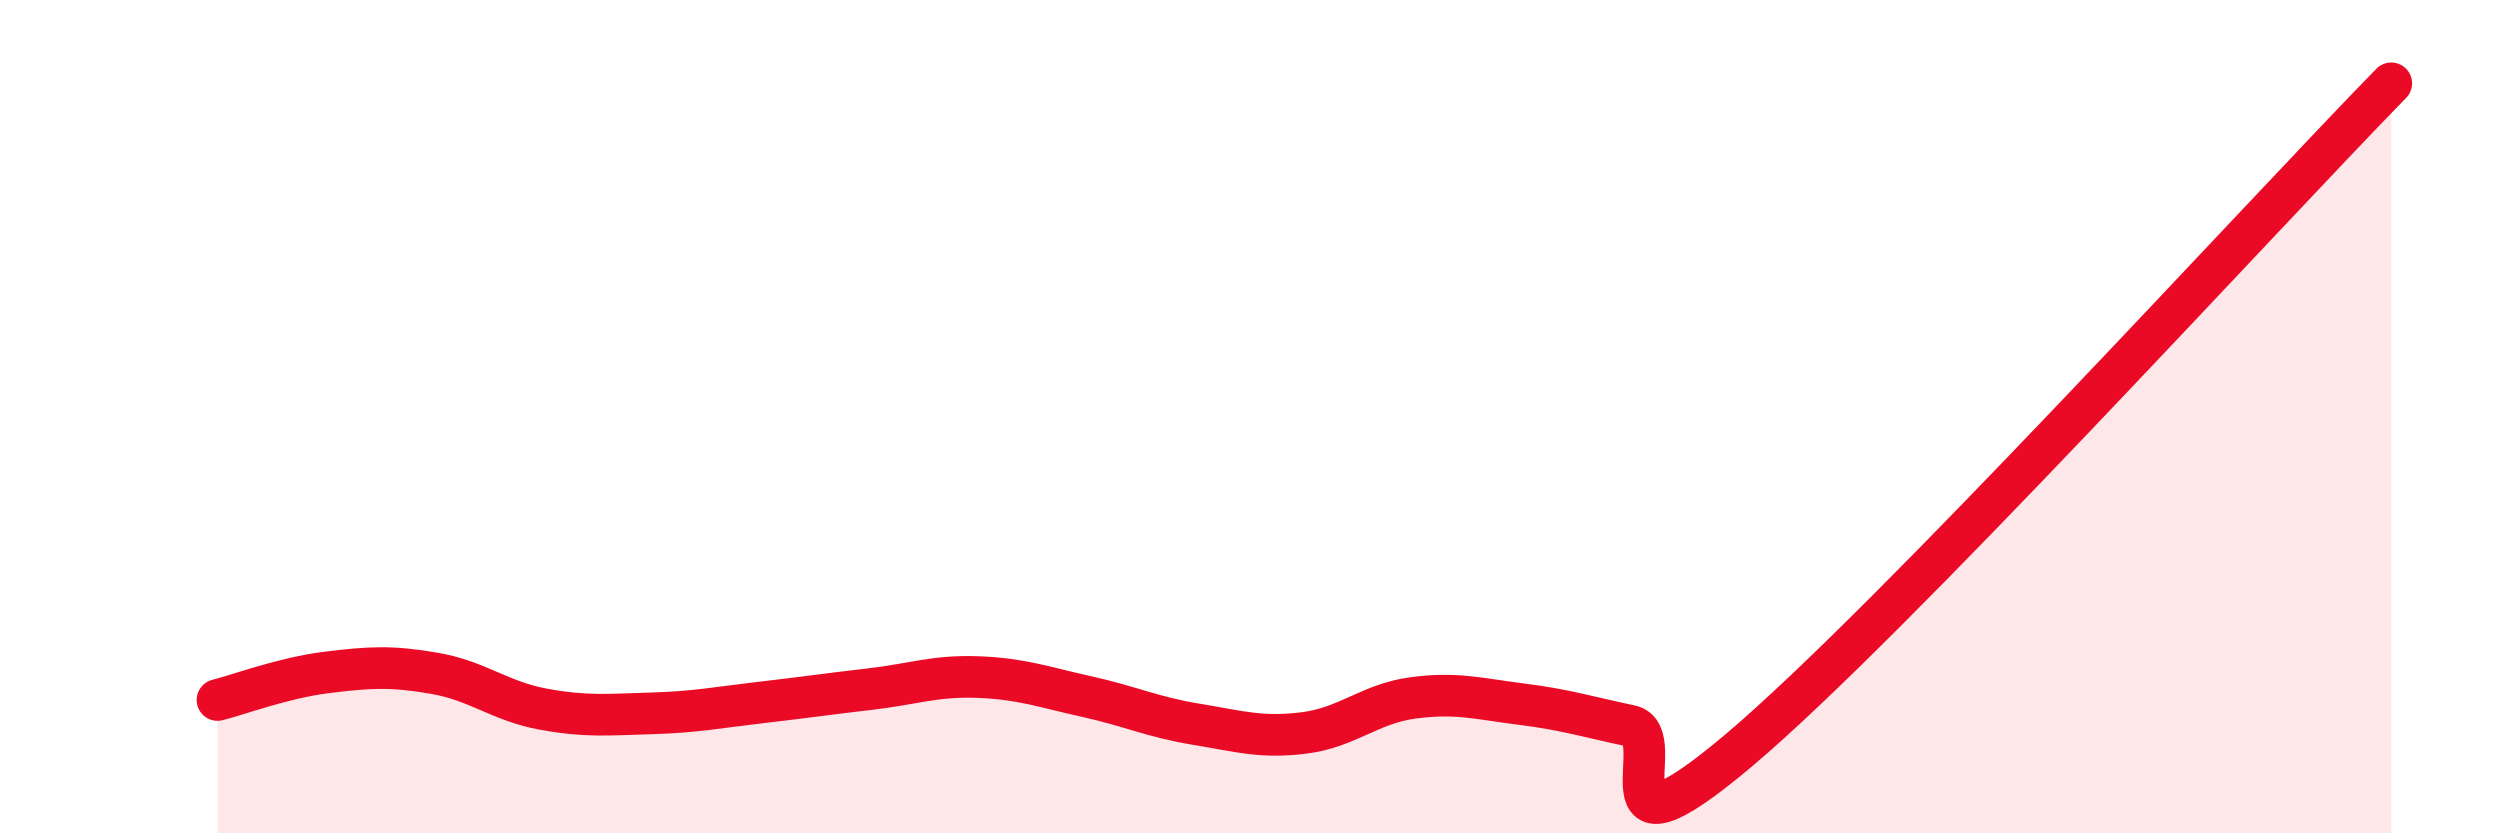 
    <svg width="60" height="20" viewBox="0 0 60 20" xmlns="http://www.w3.org/2000/svg">
      <path
        d="M 5.22,16.8 C 5.74,16.67 6.79,16.27 7.83,16.14 C 8.87,16.01 9.39,15.98 10.43,16.16 C 11.47,16.34 12,16.83 13.04,17.02 C 14.08,17.21 14.61,17.15 15.65,17.12 C 16.69,17.09 17.22,16.98 18.26,16.86 C 19.3,16.74 19.83,16.66 20.87,16.54 C 21.91,16.42 22.44,16.21 23.48,16.25 C 24.52,16.29 25.05,16.49 26.09,16.72 C 27.13,16.95 27.66,17.21 28.7,17.38 C 29.74,17.55 30.26,17.72 31.3,17.59 C 32.34,17.46 32.87,16.89 33.91,16.75 C 34.95,16.61 35.48,16.77 36.52,16.9 C 37.56,17.03 38.09,17.2 39.13,17.42 C 40.17,17.64 38.09,21.08 41.74,18 C 45.39,14.92 54.26,5.2 57.39,2L57.39 20L5.22 20Z"
        fill="#EB0A25"
        opacity="0.1"
        stroke-linecap="round"
        stroke-linejoin="round"
      />
      <path
        d="M 5.22,16.8 C 5.74,16.67 6.79,16.27 7.83,16.14 C 8.87,16.01 9.39,15.98 10.43,16.16 C 11.47,16.34 12,16.83 13.04,17.02 C 14.08,17.21 14.61,17.15 15.65,17.12 C 16.69,17.09 17.22,16.98 18.26,16.86 C 19.3,16.74 19.83,16.66 20.87,16.54 C 21.91,16.42 22.44,16.21 23.48,16.25 C 24.52,16.29 25.05,16.49 26.09,16.72 C 27.13,16.95 27.66,17.21 28.7,17.38 C 29.74,17.55 30.26,17.72 31.3,17.59 C 32.34,17.46 32.87,16.89 33.91,16.75 C 34.95,16.61 35.48,16.77 36.52,16.9 C 37.56,17.03 38.09,17.2 39.13,17.42 C 40.17,17.64 38.09,21.08 41.74,18 C 45.39,14.92 54.26,5.2 57.39,2"
        stroke="#EB0A25"
        stroke-width="1"
        fill="none"
        stroke-linecap="round"
        stroke-linejoin="round"
      />
    </svg>
  